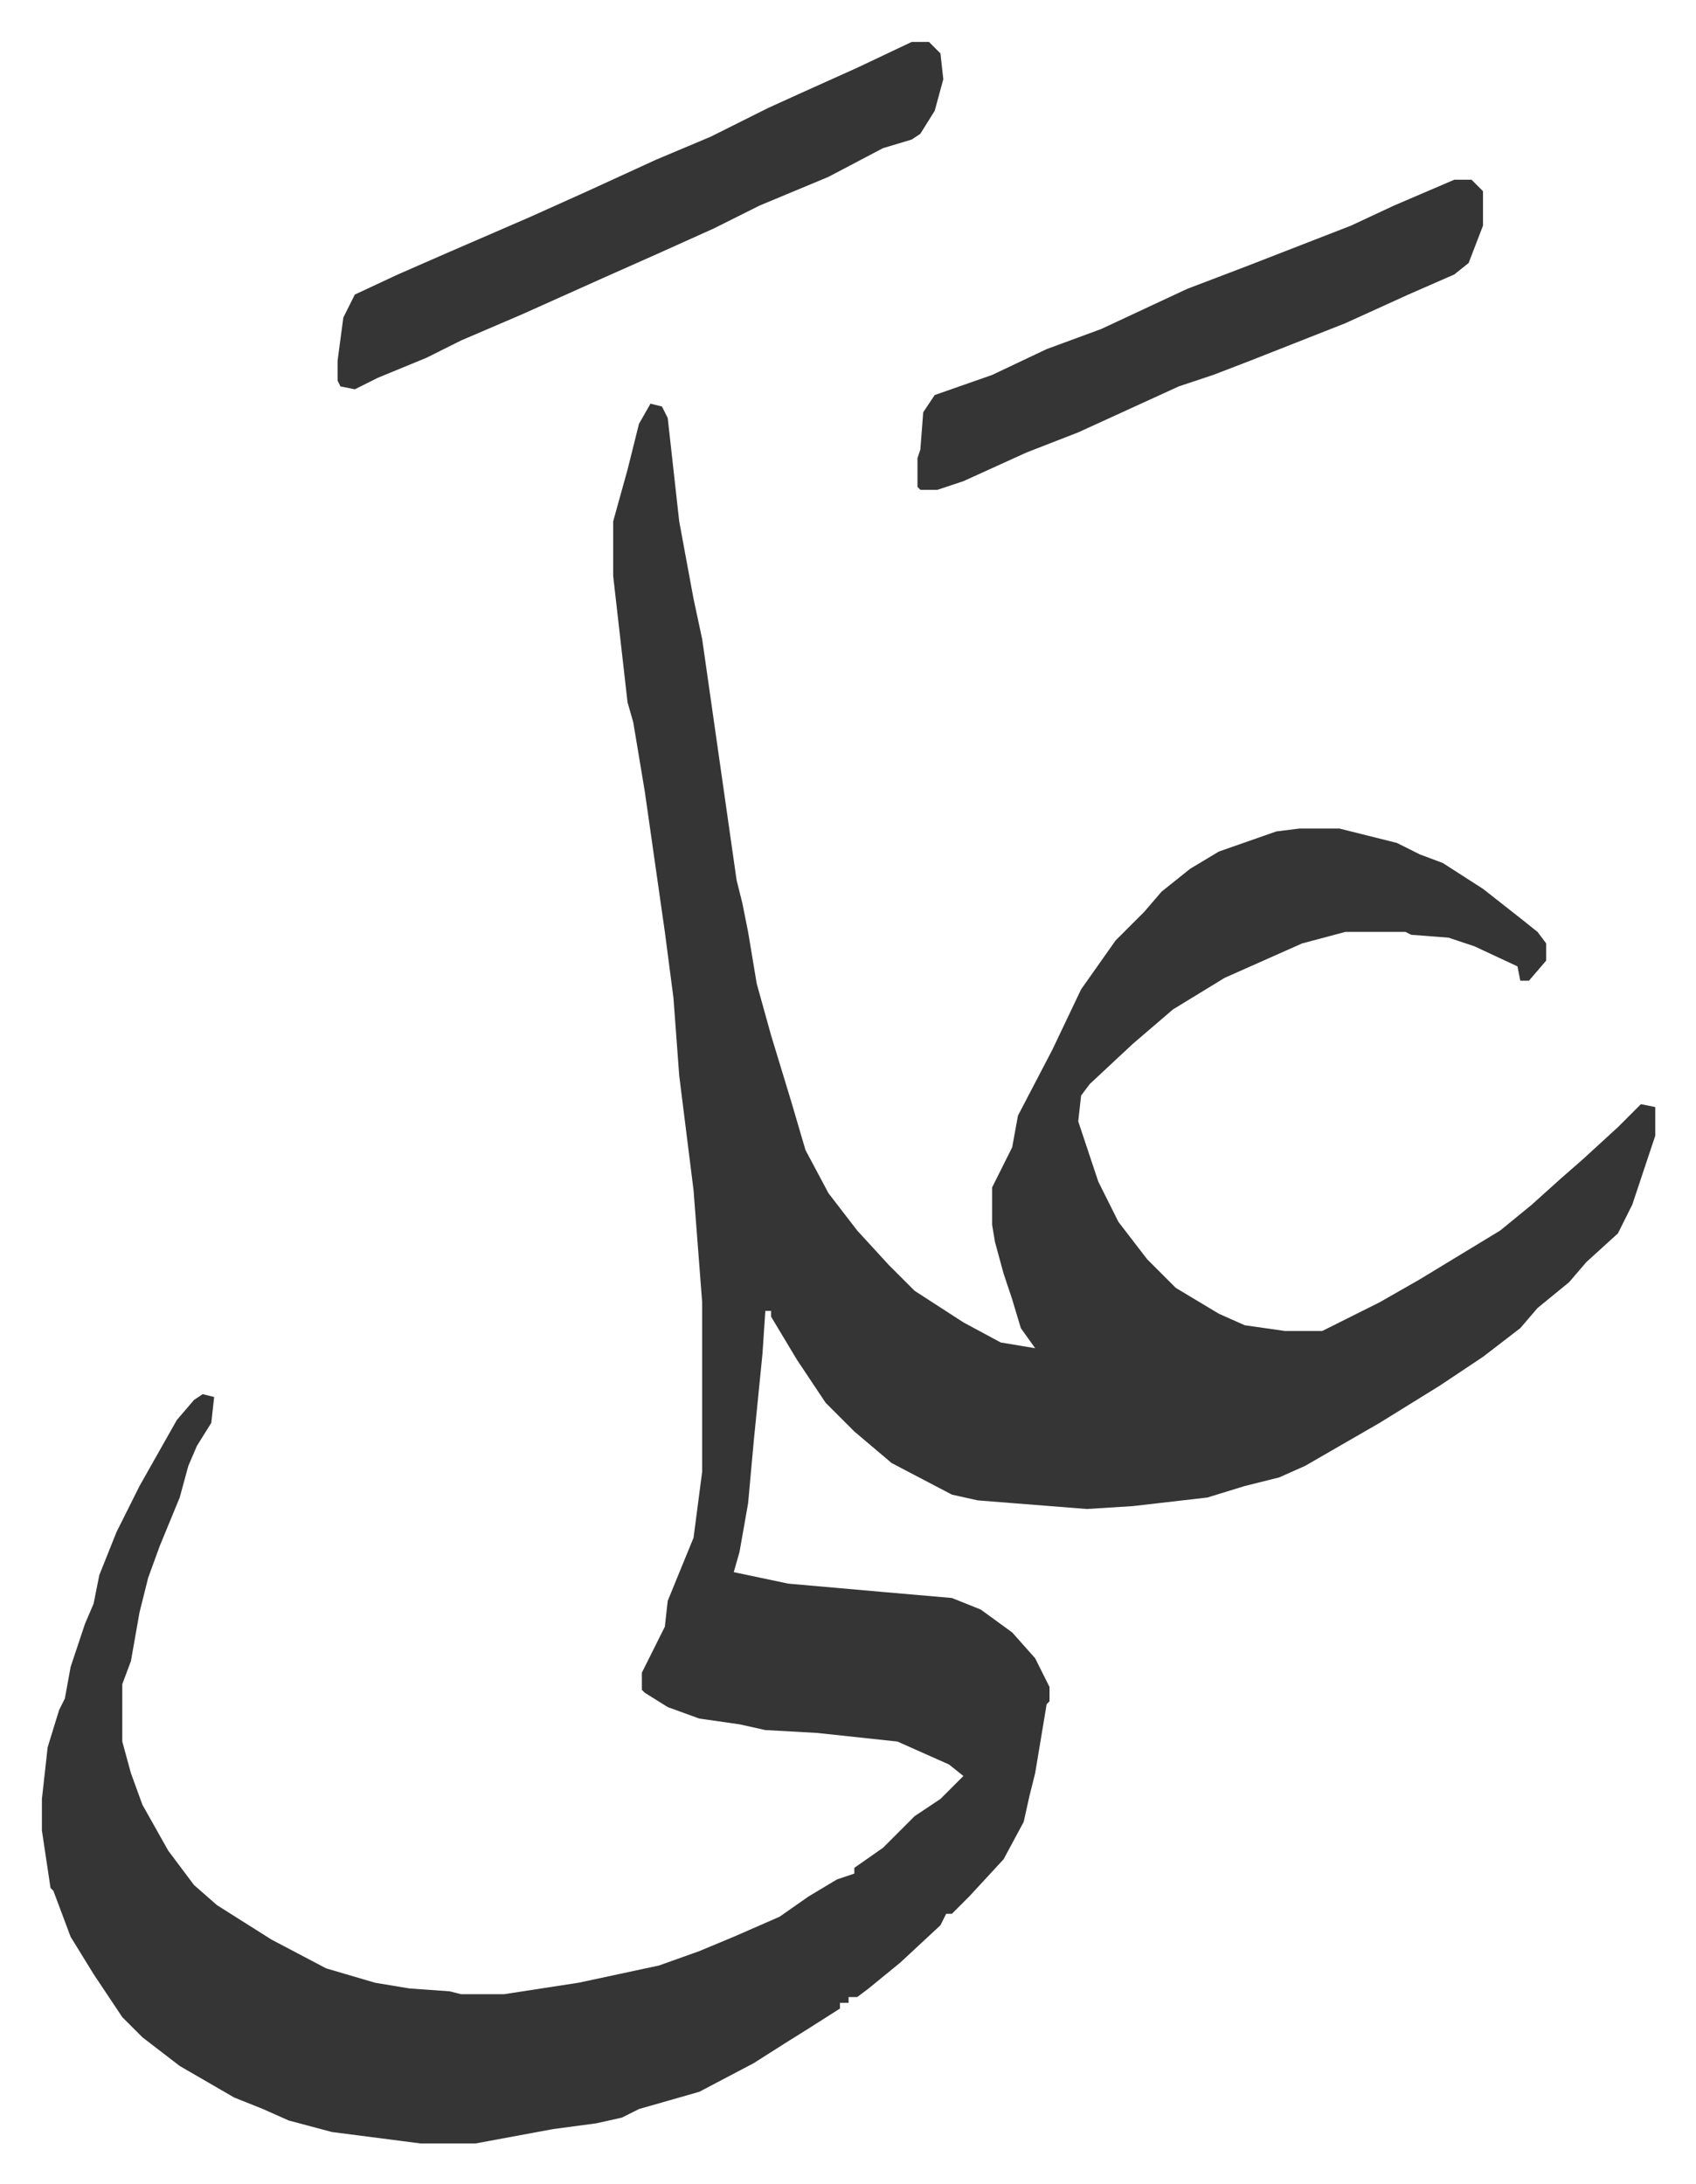 <svg xmlns="http://www.w3.org/2000/svg" viewBox="-14.6 387.4 590.8 760.8">
    <path fill="#353535" id="rule_normal" d="m212 528 4 1 2 4 4 36 5 27 3 14 7 49 5 35 2 8 2 10 3 18 5 18 7 23 5 17 8 15 10 13 11 12 9 9 17 11 13 7 12 2-5-7-3-10-3-9-3-11-1-6v-13l5-10 2-4 2-11 12-23 10-21 12-17 10-10 6-7 10-8 10-6 20-7 8-1h14l20 5 8 4 8 3 14 9 14 11 5 4 3 4v6l-6 7h-3l-1-5-15-7-9-3-13-1-2-1h-21l-15 4-27 12-18 11-14 12-15 14-3 4-1 9 7 21 7 14 10 13 10 10 15 9 9 4 14 2h13l20-10 14-8 28-17 11-9 10-9 8-7 12-11 8-8 5 1v10l-8 24-5 10-11 10-6 7-11 9-6 7-13 10-15 10-21 13-26 15-9 4-12 3-13 4-26 3-16 1-38-3-9-2-21-11-13-11-10-10-10-15-9-15v-2h-2l-1 15-3 30-2 22-3 17-2 7 19 4 34 3 23 2 10 4 11 8 8 9 5 10v5l-1 1-4 24-2 8-2 9-7 13-12 13-6 6h-2l-2 4-14 13-11 9-4 3h-3v2h-3v2l-11 7-8 5-11 7-19 10-21 6-6 3-9 2-15 2-27 5h-19l-31-4-15-4-9-4-10-4-19-11-13-10-7-7-10-15-8-13-6-16-1-1-3-20v-11l2-18 4-13 2-4 2-11 5-15 3-7 2-10 6-15 8-16 13-23 6-7 3-2 4 1-1 9-5 8-3 7-3 11-7 17-4 11-3 12-3 17-3 8v20l3 11 4 11 9 16 9 12 8 7 19 12 19 10 17 5 12 2 14 1 4 1h15l26-4 28-6 14-5 12-5 16-7 10-7 10-6 6-2v-2l10-7 11-11 9-6 8-8-5-4-18-8-28-3-18-1-9-2-14-2-11-4-8-5-1-1v-6l8-16 1-9 9-22 3-23v-59l-3-39-5-40-2-27-3-23-7-49-4-24-2-7-5-44v-19l5-18 4-16zm91-126h6l4 4 1 9-3 11-5 8-3 2-10 3-19 10-24 10-16 8-20 9-18 8-29 13-21 9-12 6-17 7-8 4-5-1-1-2v-7l2-15 4-8 15-7 16-7 30-13 20-9 24-11 19-8 20-10 11-5 20-9zm189 48h6l4 4v12l-5 13-5 4-16 7-22 10-33 13-13 5-12 4-35 16-18 7-22 10-9 3h-6l-1-1v-10l1-3 1-13 4-6 20-7 19-9 19-7 30-14 21-8 36-14 15-7z"/>
</svg>
